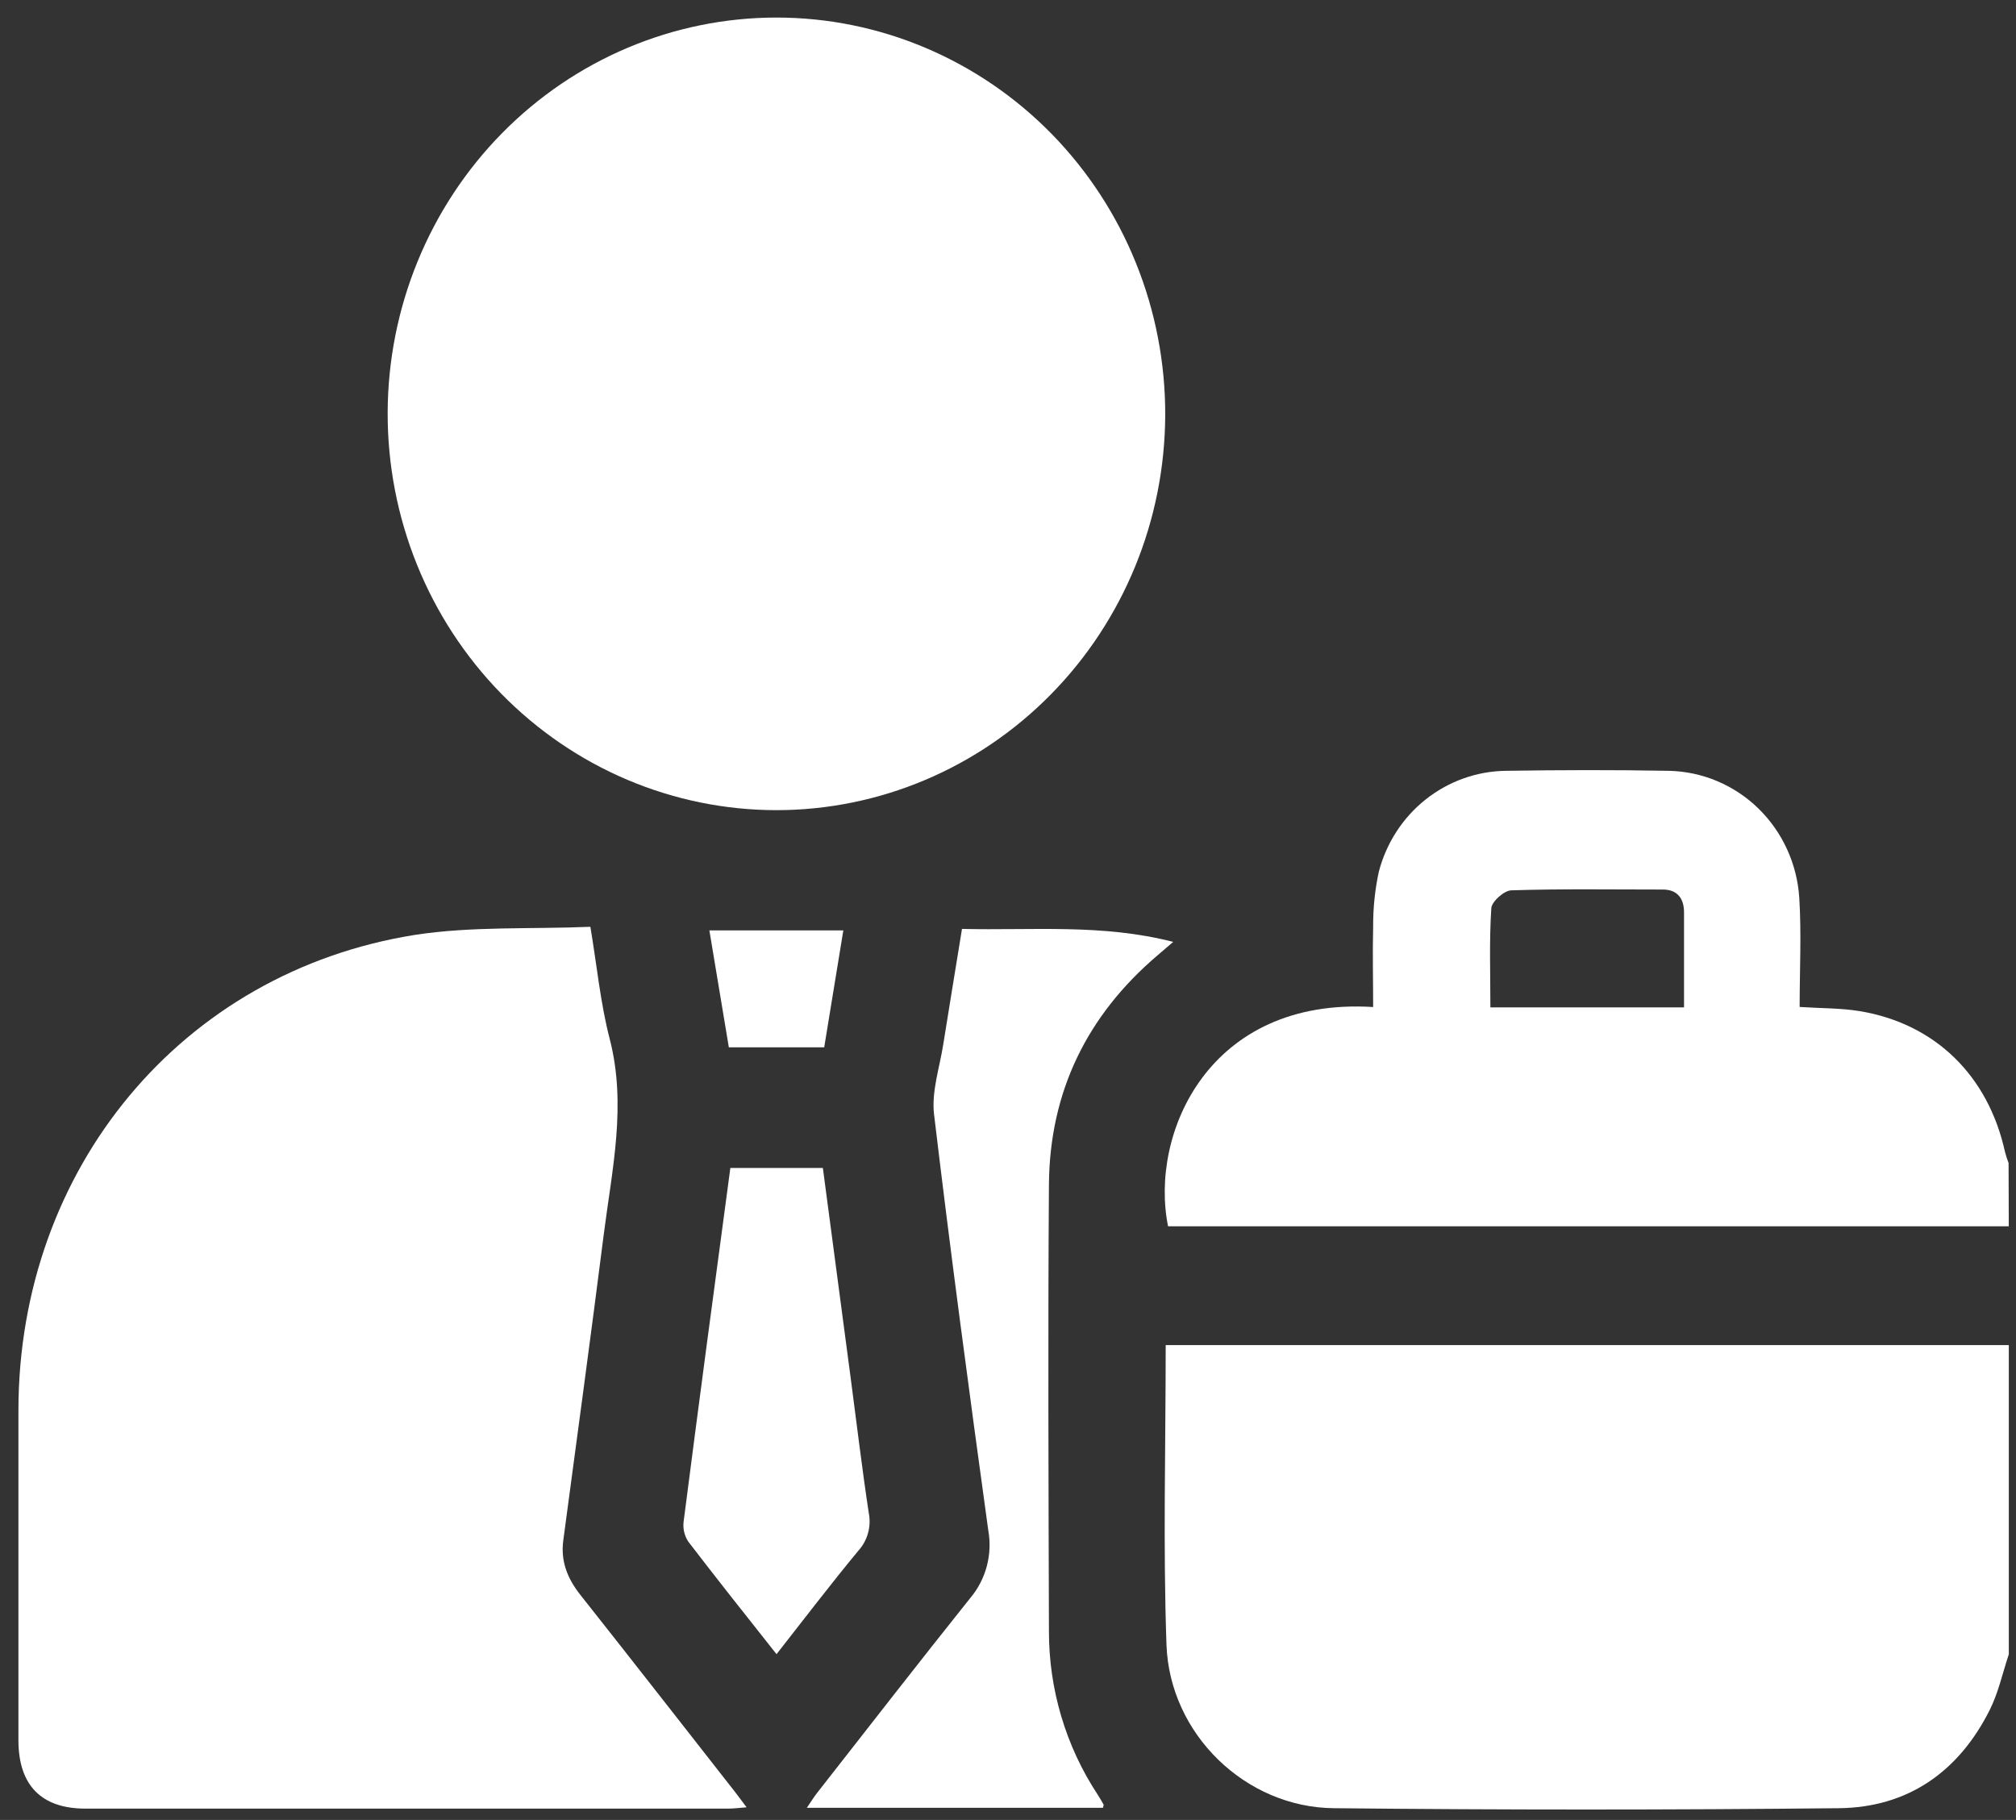 <svg width="72" height="65" viewBox="0 0 72 65" fill="none" xmlns="http://www.w3.org/2000/svg">
<rect x="0" y="0" width="72" height="65" fill="#333333" stroke="none"/>
<path d="M71.743 59.085C71.52 59.75 71.372 60.454 71.061 61.072C69.948 63.294 68.121 64.553 65.682 64.58C59.667 64.643 53.653 64.643 47.638 64.58C44.485 64.555 41.772 61.932 41.66 58.741C41.536 55.21 41.632 51.672 41.632 48.04H71.743V59.085Z" fill="white"/>
<path d="M71.742 43.798H41.717C41.047 40.506 43.16 35.604 49.041 35.966C49.041 35.007 49.017 34.052 49.041 33.097C49.037 32.439 49.104 31.783 49.242 31.14C49.507 30.117 50.092 29.21 50.91 28.558C51.727 27.907 52.732 27.545 53.769 27.53C55.711 27.5 57.664 27.494 59.597 27.53C60.791 27.553 61.933 28.032 62.797 28.872C63.66 29.713 64.183 30.854 64.26 32.068C64.34 33.354 64.273 34.65 64.273 35.964C65.061 36.015 65.757 36.002 66.432 36.115C69.121 36.565 71.01 38.424 71.607 41.141C71.642 41.276 71.685 41.408 71.735 41.538L71.742 43.798ZM60.144 35.979C60.144 34.799 60.144 33.693 60.144 32.586C60.144 32.089 59.907 31.771 59.389 31.77C57.586 31.77 55.784 31.741 53.983 31.798C53.725 31.798 53.276 32.199 53.261 32.435C53.185 33.602 53.228 34.774 53.228 35.979H60.144Z" fill="white"/>
<path d="M27.721 28.935C25.895 28.933 24.087 28.564 22.401 27.849C20.716 27.134 19.185 26.087 17.896 24.769C16.607 23.45 15.586 21.886 14.891 20.164C14.196 18.443 13.84 16.599 13.845 14.738C13.857 10.99 15.327 7.4 17.932 4.755C20.536 2.11 24.063 0.626 27.739 0.627C29.565 0.628 31.373 0.996 33.059 1.711C34.745 2.425 36.277 3.472 37.566 4.79C38.854 6.109 39.876 7.674 40.57 9.395C41.265 11.117 41.62 12.961 41.615 14.823C41.602 18.571 40.132 22.16 37.527 24.805C34.923 27.451 31.397 28.936 27.721 28.935Z" fill="white"/>
<path d="M21.085 33.101C21.321 34.51 21.445 35.83 21.773 37.096C22.387 39.466 21.857 41.771 21.562 44.093C21.1 47.737 20.603 51.375 20.117 55.017C20.017 55.774 20.274 56.39 20.733 56.969C22.576 59.298 24.403 61.641 26.236 63.98C26.364 64.143 26.483 64.311 26.664 64.548C26.397 64.569 26.204 64.595 26.013 64.595C18.359 64.595 10.705 64.595 3.051 64.595C1.476 64.595 0.66 63.761 0.658 62.156C0.658 58.219 0.658 54.282 0.658 50.345C0.675 41.743 6.482 34.716 14.818 33.39C16.856 33.076 18.961 33.19 21.085 33.101Z" fill="white"/>
<path d="M39.389 64.565H28.816C28.961 64.353 29.063 64.187 29.187 64.028C31.005 61.706 32.813 59.376 34.653 57.073C34.931 56.743 35.132 56.355 35.243 55.937C35.354 55.518 35.372 55.079 35.295 54.652C34.613 49.706 33.949 44.757 33.359 39.799C33.262 38.989 33.559 38.127 33.689 37.293C33.902 35.956 34.125 34.602 34.357 33.176C36.876 33.237 39.365 32.987 41.9 33.64L41.333 34.126C38.829 36.261 37.484 38.986 37.462 42.316C37.425 47.622 37.447 52.928 37.462 58.234C37.455 60.321 38.061 62.363 39.203 64.096C39.279 64.213 39.348 64.334 39.416 64.457C39.418 64.476 39.405 64.51 39.389 64.565Z" fill="white"/>
<path d="M27.733 59.079C26.621 57.674 25.591 56.377 24.58 55.057C24.443 54.847 24.384 54.594 24.415 54.344C24.955 50.144 25.515 45.948 26.084 41.714H29.388C29.718 44.199 30.044 46.667 30.371 49.136C30.588 50.768 30.781 52.406 31.027 54.034C31.075 54.273 31.066 54.519 31.001 54.754C30.937 54.988 30.819 55.203 30.657 55.382C29.675 56.568 28.742 57.793 27.733 59.079Z" fill="white"/>
<path d="M30.119 33.23C29.889 34.637 29.664 36.015 29.436 37.405H26.03C25.802 36.038 25.572 34.661 25.335 33.23H30.119Z" fill="white"/>
</svg>
